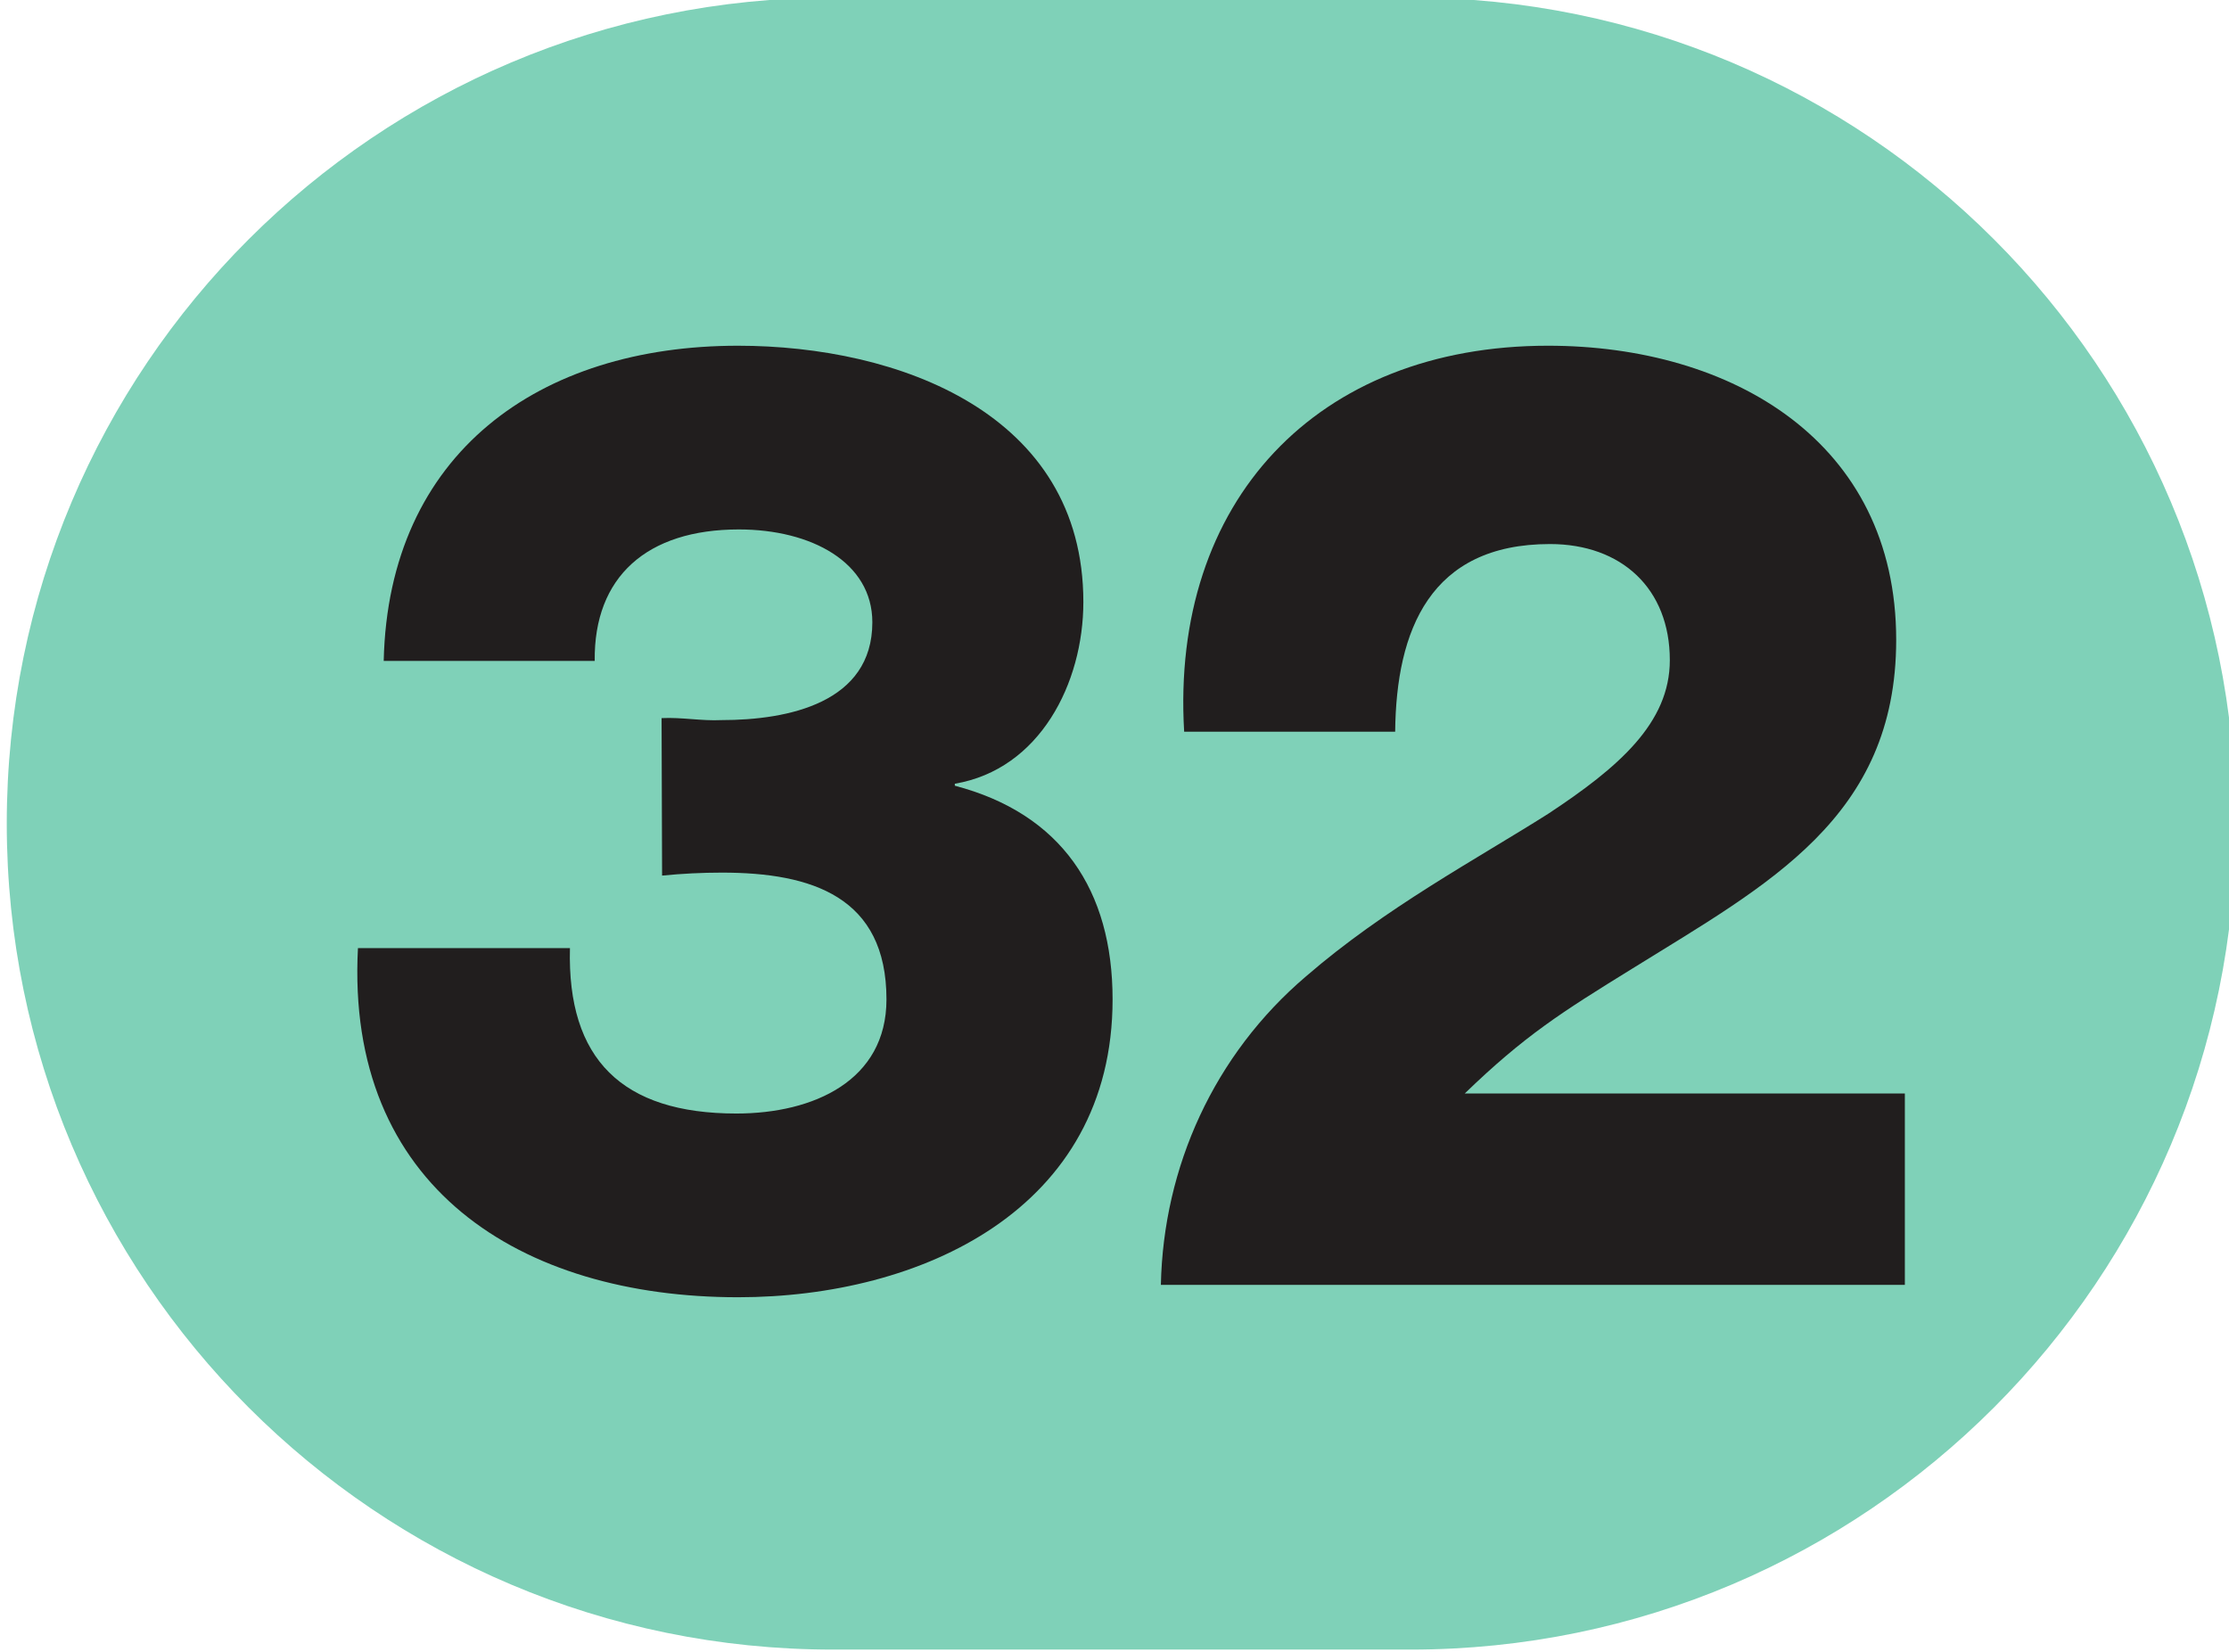 <?xml version="1.0" encoding="UTF-8" standalone="no"?>
<!-- Created with Inkscape (http://www.inkscape.org/) -->

<svg
   width="100mm"
   height="74.119mm"
   viewBox="0 0 100 74.119"
   version="1.1"
   id="svg5"
   inkscape:version="1.1.1 (c3084ef, 2021-09-22)"
   sodipodi:docname="Ligne_TPG_32.svg"
   xmlns:inkscape="http://www.inkscape.org/namespaces/inkscape"
   xmlns:sodipodi="http://sodipodi.sourceforge.net/DTD/sodipodi-0.dtd"
   xmlns="http://www.w3.org/2000/svg"
   xmlns:svg="http://www.w3.org/2000/svg">
  <sodipodi:namedview
     id="namedview7"
     pagecolor="#ffffff"
     bordercolor="#666666"
     borderopacity="1.0"
     inkscape:pageshadow="2"
     inkscape:pageopacity="0.0"
     inkscape:pagecheckerboard="0"
     inkscape:document-units="mm"
     showgrid="false"
     inkscape:zoom="0.44445284"
     inkscape:cx="-304.86924"
     inkscape:cy="-236.24554"
     inkscape:window-width="1440"
     inkscape:window-height="786"
     inkscape:window-x="90"
     inkscape:window-y="25"
     inkscape:window-maximized="0"
     inkscape:current-layer="layer1"
     fit-margin-top="0"
     fit-margin-left="0"
     fit-margin-right="0"
     fit-margin-bottom="0" />
  <defs
     id="defs2">
    <clipPath
       id="clip2897">
      <path
         d="m 710.461,799.883 h 9 v 6.668 h -9 z m 0,0"
         id="path12100" />
    </clipPath>
    <clipPath
       id="clip2903">
      <path
         d="m 640.77,675.066 h 9 v 6.672 h -9 z m 0,0"
         id="path12118" />
    </clipPath>
    <clipPath
       id="clip2907">
      <path
         d="m 694.43,807.359 h 9 v 6.672 h -9 z m 0,0"
         id="path12130" />
    </clipPath>
    <clipPath
       id="clip2915">
      <path
         d="m 716.625,807.723 h 9 v 6.672 h -9 z m 0,0"
         id="path12154" />
    </clipPath>
    <clipPath
       id="clip2930">
      <path
         d="m 684.902,935.062 h 9 v 6.719 h -9 z m 0,0"
         id="path12199" />
    </clipPath>
    <clipPath
       id="clip2930-7">
      <path
         d="m 684.902,935.062 h 9 v 6.719 h -9 z m 0,0"
         id="path12199-2" />
    </clipPath>
    <clipPath
       id="clip2930-1">
      <path
         d="m 684.902,935.062 h 9 v 6.719 h -9 z m 0,0"
         id="path12199-9" />
    </clipPath>
    <clipPath
       id="clip2943">
      <path
         d="m 1149.395,676.047 h 9 v 6.719 h -9 z m 0,0"
         id="path12238" />
    </clipPath>
  </defs>
  <g
     inkscape:label="Calque 1"
     inkscape:groupmode="layer"
     id="layer1"
     transform="translate(-525.662,-668.673)">
    <g
       id="g61410"
       transform="matrix(11.111,0,0,11.109,-12296.651,-6608.263)">
      <path
         style="fill:#7fd1b8;fill-opacity:1;fill-rule:nonzero;stroke:none"
         d="m 1159.715,655.039 c 0,0 -0.01,0 -0.012,0 h -2.32 c -1.844,0 -3.336,1.492 -3.336,3.336 0,1.84 1.492,3.336 3.336,3.336 h 2.32 c 0,0 0.01,0 0.012,0 1.84,0 3.332,-1.496 3.332,-3.336 0,-1.844 -1.492,-3.336 -3.332,-3.336"
         id="path53478" />
      <path
         style="fill:#211e1e;fill-opacity:1;fill-rule:nonzero;stroke:none"
         d="m 1156.691,657.949 c 0.082,-0.004 0.16,0.012 0.242,0.008 0.27,0 0.609,-0.07 0.609,-0.395 0,-0.242 -0.246,-0.375 -0.539,-0.375 -0.371,0 -0.586,0.191 -0.582,0.531 h -0.852 c 0.019,-0.84 0.629,-1.273 1.43,-1.273 0.648,0 1.395,0.273 1.395,1.035 0,0.328 -0.176,0.676 -0.519,0.734 v 0.008 c 0.43,0.113 0.637,0.422 0.637,0.863 0,0.848 -0.773,1.203 -1.512,1.203 -0.879,0 -1.586,-0.445 -1.535,-1.41 h 0.856 c -0.012,0.449 0.211,0.668 0.672,0.668 0.312,0 0.606,-0.133 0.606,-0.461 0,-0.414 -0.301,-0.512 -0.664,-0.512 -0.082,0 -0.16,0.004 -0.242,0.012 z m 0,0"
         id="path53480" />
      <path
         style="fill:#211e1e;fill-opacity:1;fill-rule:nonzero;stroke:none"
         d="m 1158.707,660.238 c 0.01,-0.477 0.215,-0.93 0.586,-1.246 0.32,-0.277 0.688,-0.473 0.977,-0.656 0.285,-0.188 0.492,-0.367 0.492,-0.621 0,-0.289 -0.195,-0.469 -0.484,-0.469 -0.484,0 -0.621,0.348 -0.625,0.758 h -0.852 c -0.055,-0.93 0.535,-1.559 1.469,-1.559 0.742,0 1.406,0.387 1.406,1.188 0,0.719 -0.519,0.988 -1.066,1.328 -0.285,0.176 -0.434,0.27 -0.676,0.504 h 1.777 v 0.773 z m 0,0"
         id="path53482" />
    </g>
  </g>
</svg>
